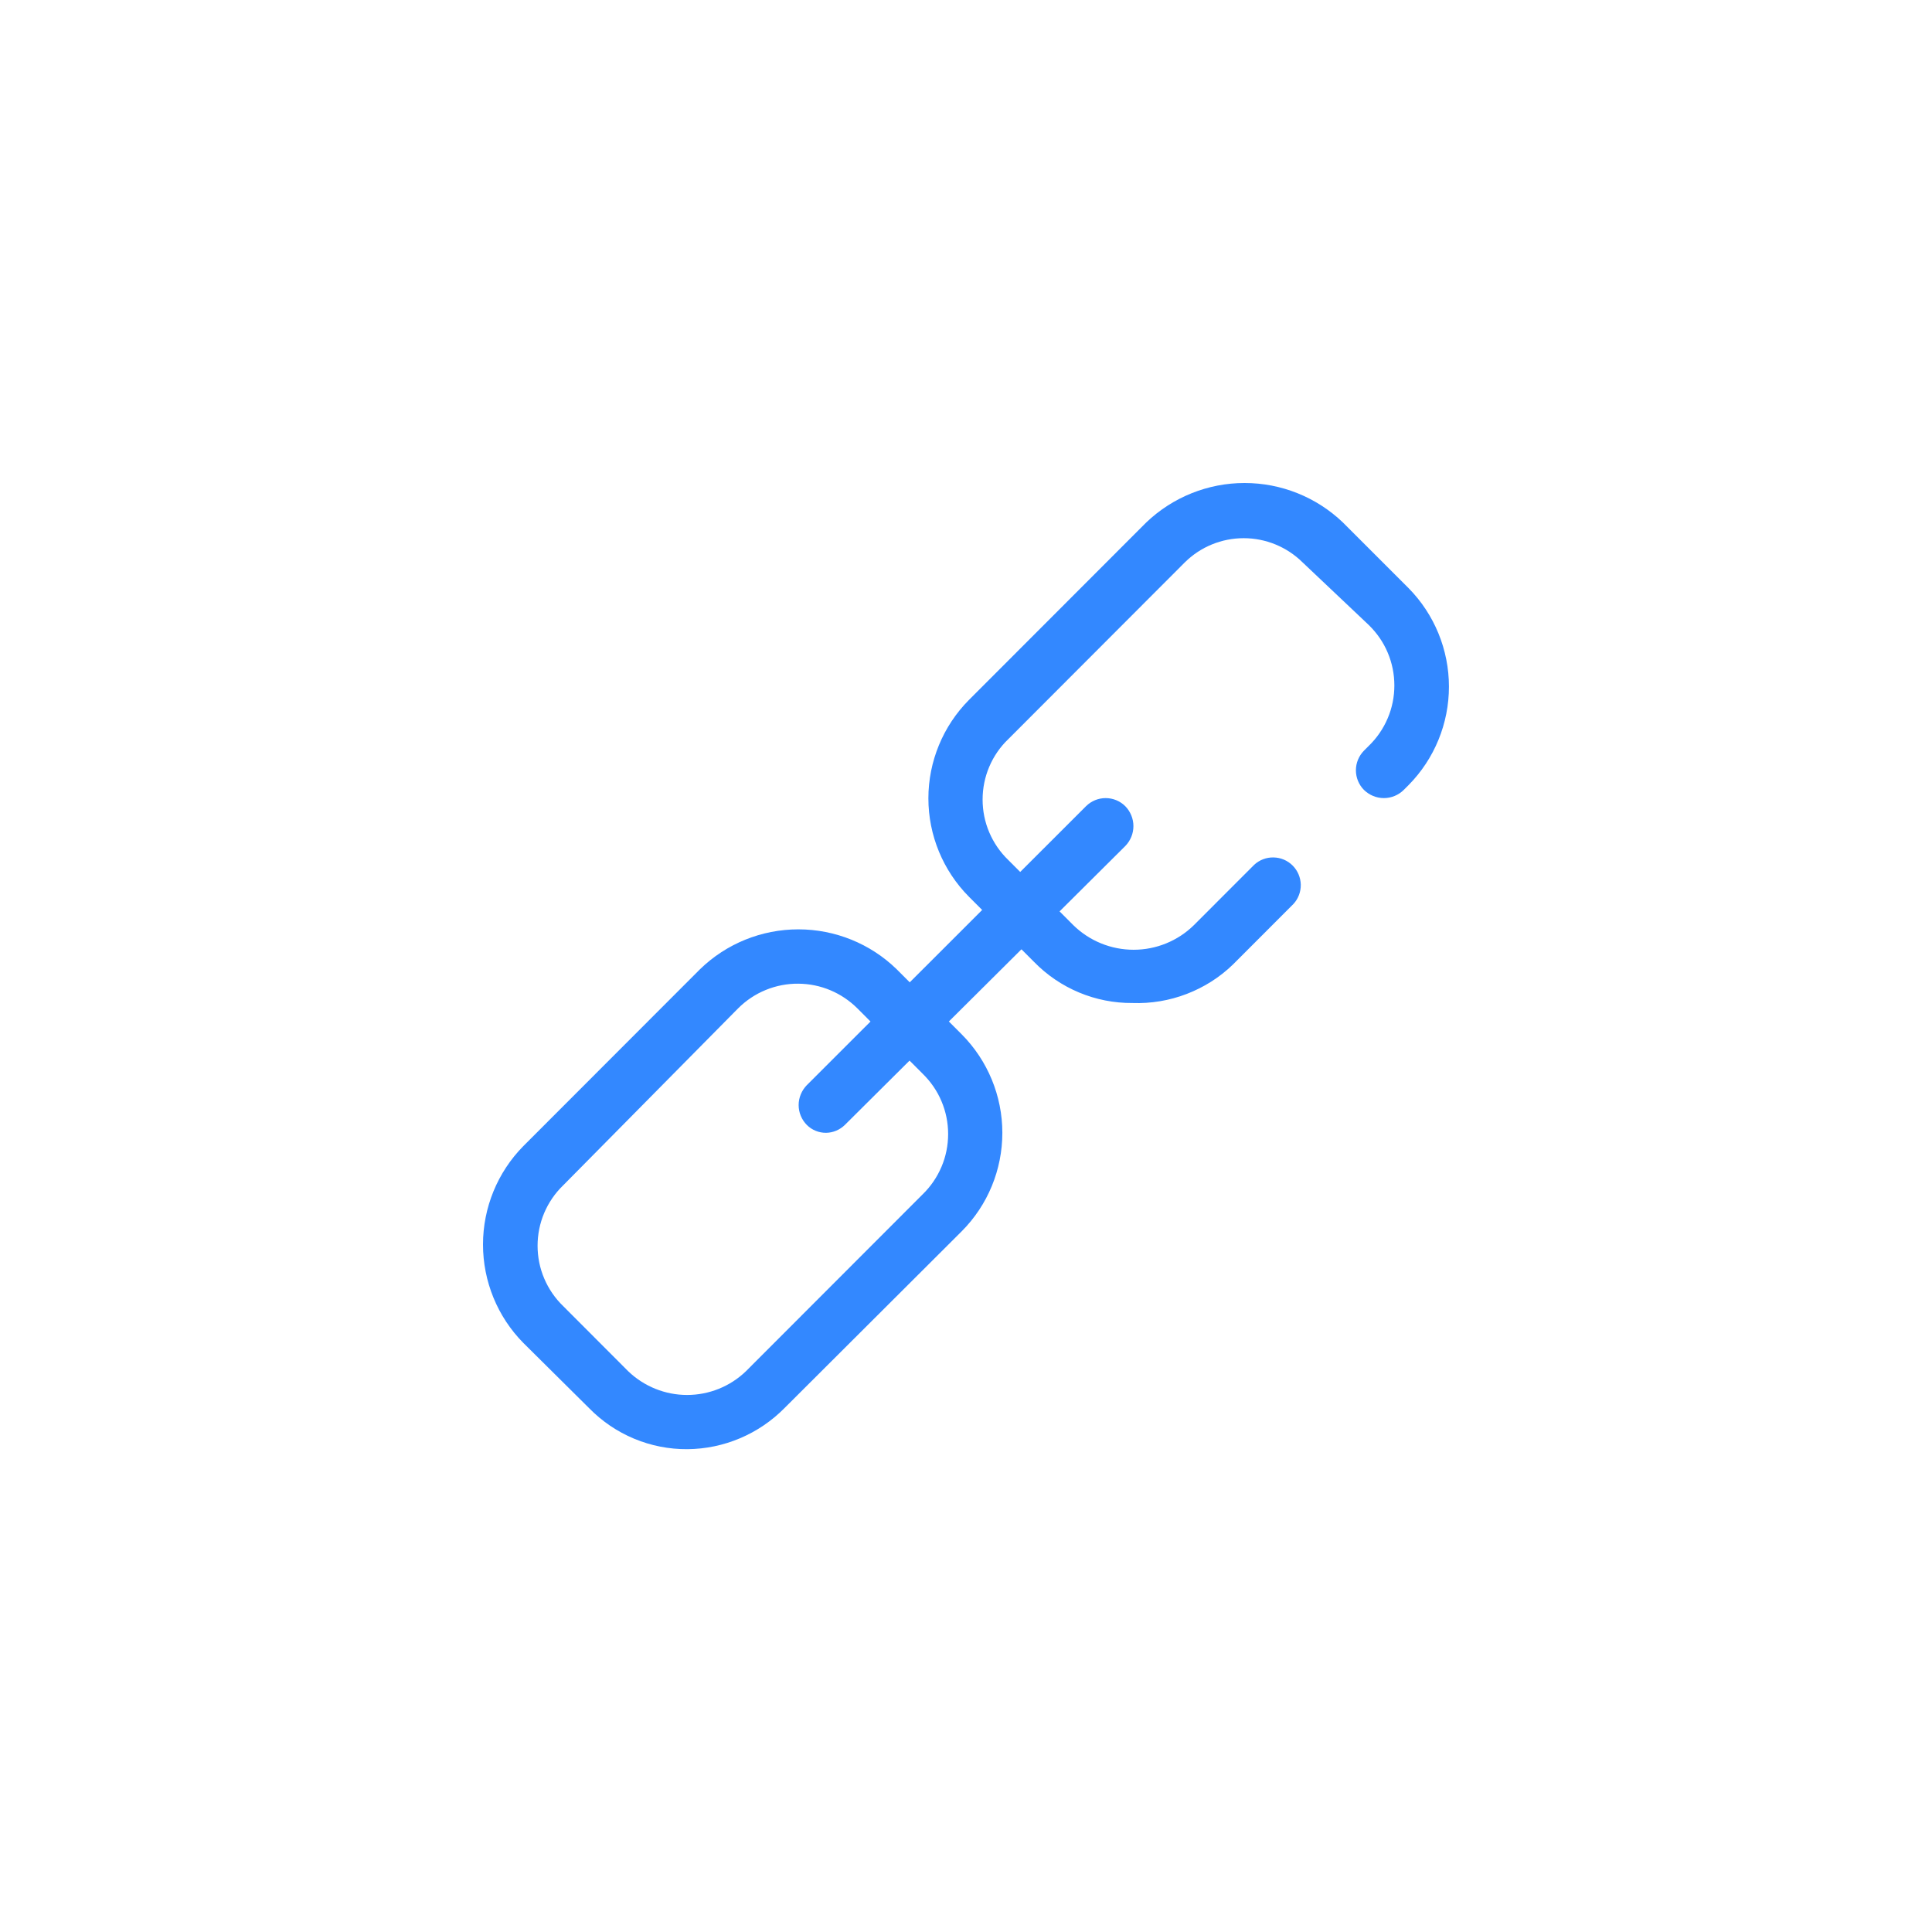 <svg xmlns="http://www.w3.org/2000/svg" width="32" height="32" fill="none" viewBox="0 0 32 32">
    <path fill="#38F" d="M13.683 18.763c-.059 0-.118-.01-.172-.033-.055-.022-.105-.055-.147-.097-.087-.088-.136-.206-.136-.33 0-.123.05-.242.136-.33l4.624-4.62c.087-.086.203-.134.325-.134s.239.048.325.134c.086.088.135.207.135.33 0 .124-.049.242-.135.33l-4.645 4.62c-.083.081-.194.128-.31.13z"/>
    <path fill="#38F" d="M11.385 24.003c-.303.002-.603-.057-.883-.174-.28-.117-.533-.289-.745-.506l-1.089-1.08C8.24 21.81 8 21.223 8 20.613c0-.61.24-1.196.668-1.63l2.927-2.93c.436-.424 1.02-.66 1.628-.66.608 0 1.192.236 1.628.66l1.079 1.08c.43.433.672 1.02.672 1.63 0 .611-.241 1.197-.672 1.63l-2.937 2.93c-.425.43-1.003.675-1.608.68zm1.838-7.71c-.185-.002-.37.034-.54.104-.172.07-.328.175-.459.306l-2.896 2.93c-.135.13-.241.285-.314.457-.073.172-.11.357-.11.543 0 .187.037.372.11.543.073.172.18.328.314.457l1.078 1.08c.262.251.611.392.974.392s.712-.14.974-.392l2.927-2.93c.134-.13.24-.285.313-.457.073-.171.11-.356.11-.543 0-.187-.037-.371-.11-.543-.072-.172-.18-.327-.313-.457l-1.079-1.08c-.26-.26-.611-.408-.979-.41zM18.756 16.613c-.303.002-.603-.057-.883-.174-.28-.117-.533-.289-.745-.506l-1.079-1.08c-.43-.433-.672-1.019-.672-1.63 0-.61.242-1.197.672-1.63l2.937-2.94C19.425 8.234 20.008 8 20.614 8c.607 0 1.19.234 1.628.653l1.09 1.09c.427.434.667 1.02.667 1.63 0 .61-.24 1.196-.668 1.63l-.08.08c-.088.087-.206.136-.33.136-.123 0-.241-.049-.33-.136-.085-.086-.133-.203-.133-.325 0-.121.048-.238.134-.325l.08-.08c.134-.13.24-.285.313-.457.073-.171.11-.356.11-.543 0-.186-.037-.371-.11-.543-.072-.172-.18-.327-.313-.457l-1.099-1.04c-.26-.256-.61-.399-.974-.399s-.714.143-.974.4l-2.926 2.93c-.135.129-.241.284-.314.456-.073.172-.11.357-.11.543 0 .187.037.372.11.543.073.172.18.328.314.457l1.078 1.08c.267.262.626.408 1 .408.373 0 .731-.146.998-.408l.999-1c.087-.08.202-.124.32-.121.12.002.232.05.316.134.084.084.132.197.135.316.002.119-.041.234-.122.321l-.999 1c-.22.214-.482.38-.769.49-.286.11-.592.161-.899.15z"/>
</svg>
